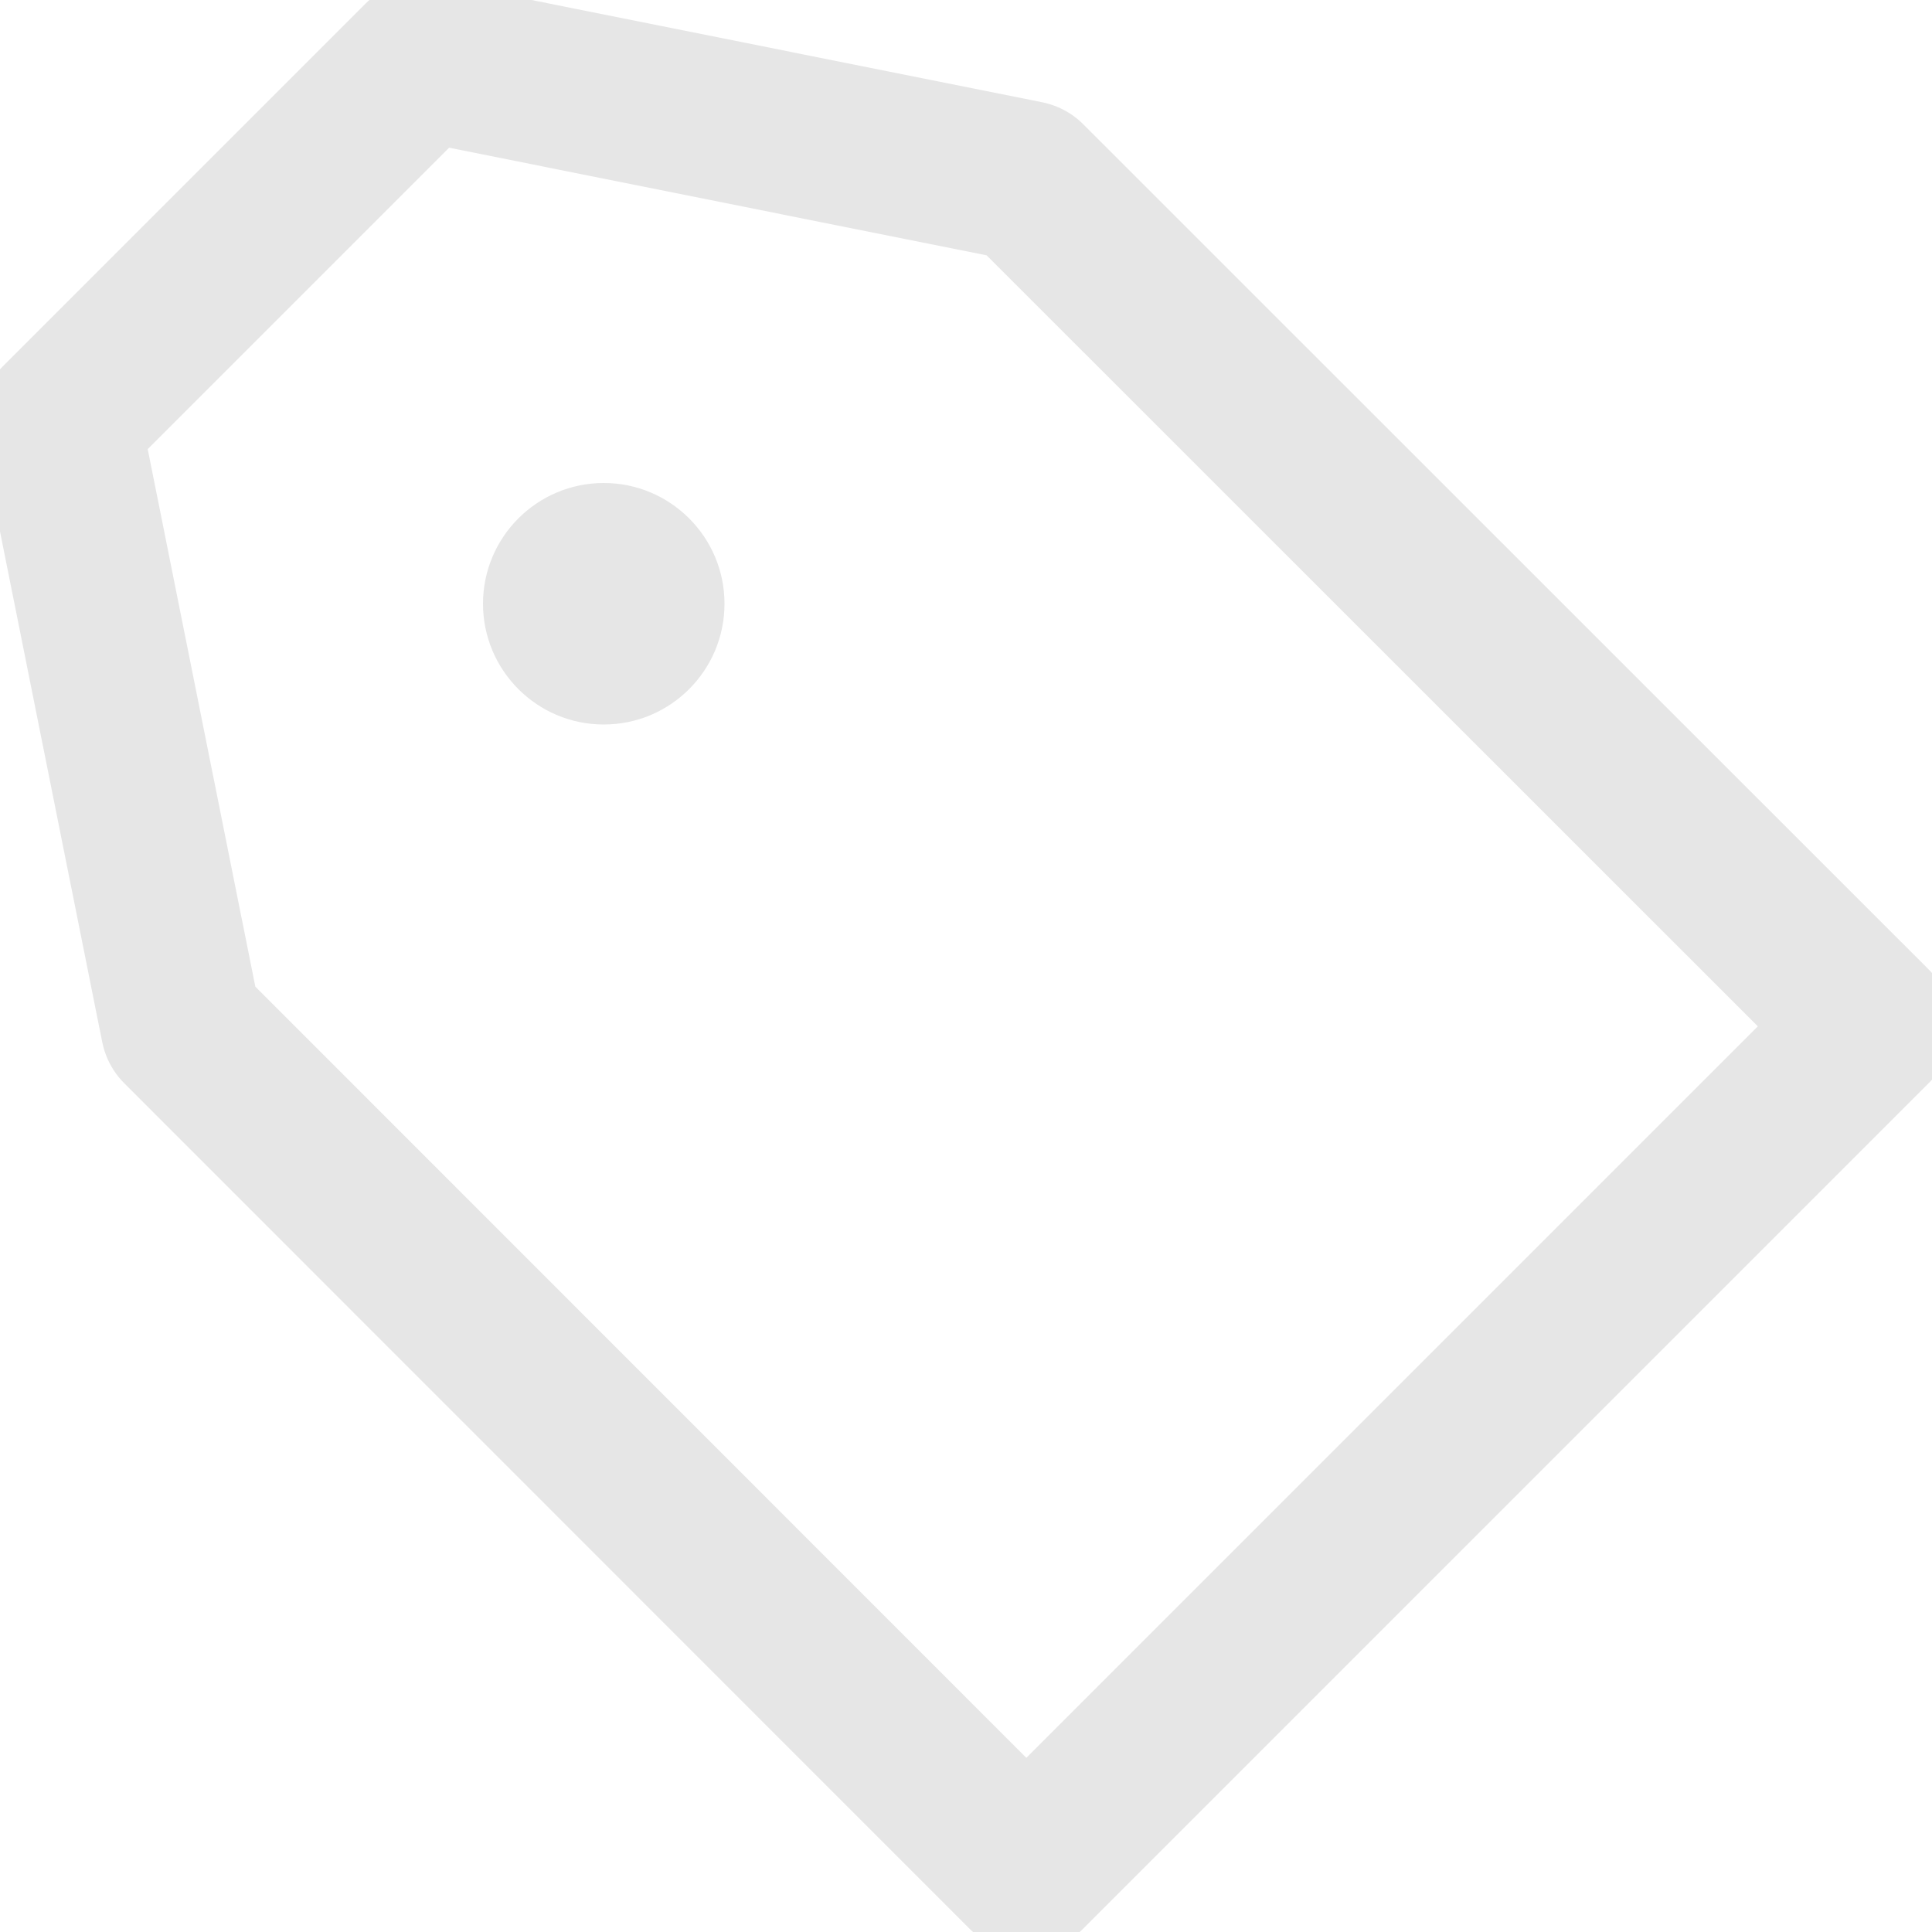 <svg width="18" height="18" viewBox="0 0 18 18" fill="none" xmlns="http://www.w3.org/2000/svg">
<g clip-path="url(#clip0_5912_10257)">
<path d="M3.938 0.562L9.562 1.688L17.438 9.562L9.562 17.438L1.688 9.562L0.562 3.938L3.938 0.562Z" stroke="#E6E6E6" stroke-width="1.5" stroke-miterlimit="10" stroke-linecap="round" stroke-linejoin="round"/>
<path d="M5.625 6.75C6.246 6.75 6.75 6.246 6.75 5.625C6.75 5.004 6.246 4.5 5.625 4.5C5.004 4.5 4.5 5.004 4.5 5.625C4.5 6.246 5.004 6.75 5.625 6.75Z" fill="#E6E6E6"/>
</g>
<defs>
<clipPath id="clip0_5912_10257">
<rect width="18" height="18" fill="white"/>
</clipPath>
</defs>
</svg>
